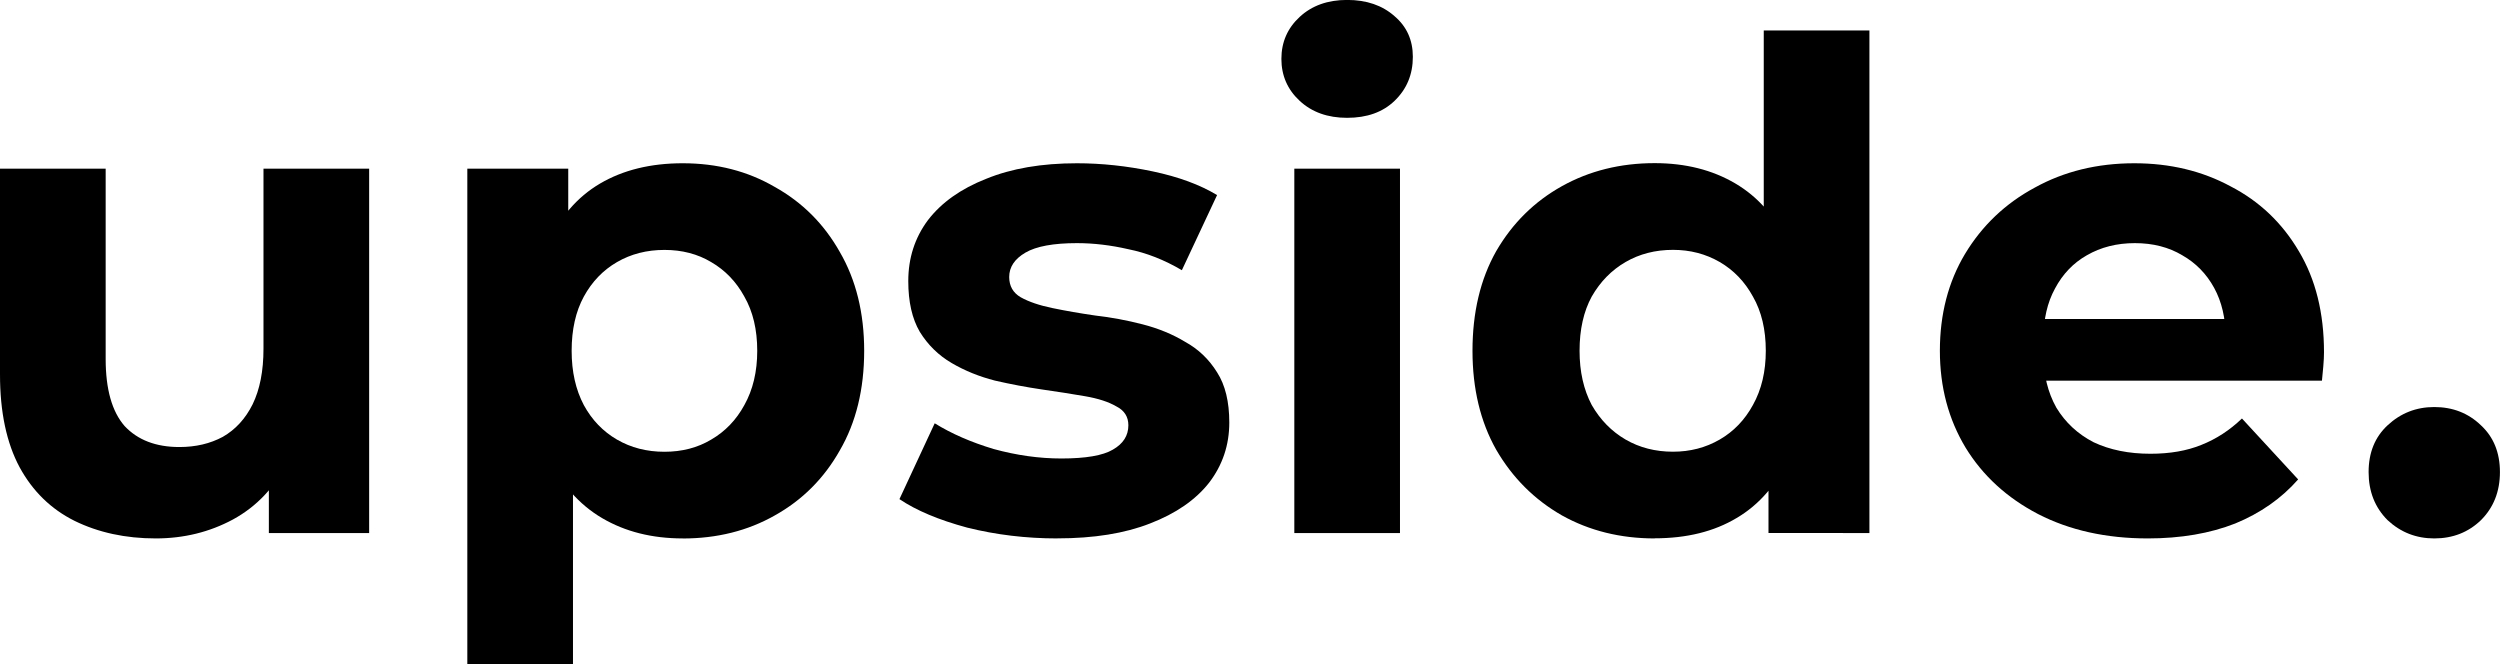 <?xml version="1.0" encoding="UTF-8" standalone="no"?>
<!-- Created with Inkscape (http://www.inkscape.org/) -->

<svg
   width="39.063mm"
   height="10.382mm"
   viewBox="0 0 39.063 10.382"
   version="1.1"
   id="svg792"
   xmlns="http://www.w3.org/2000/svg"
   xmlns:svg="http://www.w3.org/2000/svg">
  <defs
     id="defs789" />
  <g
     id="layer1"
     transform="translate(0.048,-0.014)">
    <g
       aria-label="upside."
       id="text850"
       style="font-size:10.583px;line-height:1.25;stroke-width:0.265;fill:#000000">
      <path
         d="m 2.386,8.427 q -0.709,0 -1.27,-0.275 Q 0.565,7.877 0.259,7.316 -0.048,6.745 -0.048,5.866 V 2.649 H 1.603 v 2.974 q 0,0.709 0.296,1.048 0.307,0.328 0.857,0.328 0.381,0 0.677,-0.159 Q 3.73,6.67 3.899,6.332 4.069,5.983 4.069,5.464 V 2.649 H 5.72 V 8.343 H 4.153 V 6.776 L 4.439,7.231 Q 4.153,7.824 3.592,8.131 3.042,8.427 2.386,8.427 Z"
         style="font-weight:bold;font-family:Montserrat;-inkscape-font-specification:Montserrat;fill:#000000"
         id="path902" />
      <path
         d="m 10.62,8.427 q -0.72,0 -1.259,-0.317 Q 8.82,7.792 8.513,7.147 8.217,6.491 8.217,5.496 q 0,-1.005 0.286,-1.651 0.286,-0.646 0.825,-0.963 0.54,-0.317 1.291,-0.317 0.804,0 1.439,0.37 0.646,0.36 1.016,1.016 0.381,0.656 0.381,1.545 0,0.9 -0.381,1.556 -0.37,0.656 -1.016,1.016 -0.635,0.36 -1.439,0.36 z M 7.254,10.396 V 2.649 h 1.577 v 1.164 l -0.032,1.693 0.106,1.683 V 10.396 Z M 10.334,7.073 q 0.413,0 0.73,-0.19 0.328,-0.19 0.519,-0.54 0.201,-0.36 0.201,-0.847 0,-0.497 -0.201,-0.847 -0.19,-0.349 -0.519,-0.54 -0.317,-0.19 -0.73,-0.19 -0.413,0 -0.741,0.19 -0.328,0.19 -0.519,0.54 -0.19,0.349 -0.19,0.847 0,0.487 0.19,0.847 0.19,0.349 0.519,0.54 0.328,0.19 0.741,0.19 z"
         style="font-weight:bold;font-family:Montserrat;-inkscape-font-specification:Montserrat;fill:#000000"
         id="path904" />
      <path
         d="m 16.472,8.427 q -0.73,0 -1.408,-0.169 Q 14.398,8.078 14.006,7.813 L 14.557,6.628 q 0.392,0.243 0.921,0.402 0.54,0.148 1.058,0.148 0.571,0 0.804,-0.138 0.243,-0.138 0.243,-0.381 0,-0.201 -0.19,-0.296 Q 17.213,6.258 16.906,6.205 16.599,6.152 16.229,6.099 15.869,6.046 15.498,5.961 15.128,5.866 14.821,5.686 14.514,5.506 14.324,5.199 14.144,4.892 14.144,4.406 q 0,-0.54 0.307,-0.952 0.317,-0.413 0.91,-0.646 0.593,-0.243 1.418,-0.243 0.582,0 1.185,0.127 0.603,0.127 1.005,0.37 L 18.419,4.236 Q 18.007,3.993 17.583,3.908 q -0.413,-0.095 -0.804,-0.095 -0.55,0 -0.804,0.148 -0.254,0.148 -0.254,0.381 0,0.212 0.18,0.317 0.19,0.106 0.497,0.169 0.307,0.064 0.667,0.116 0.37,0.042 0.741,0.138 0.37,0.095 0.667,0.275 0.307,0.169 0.497,0.476 0.19,0.296 0.19,0.783 0,0.529 -0.317,0.942 -0.317,0.402 -0.921,0.635 -0.593,0.233 -1.45,0.233 z"
         style="font-weight:bold;font-family:Montserrat;-inkscape-font-specification:Montserrat;fill:#000000"
         id="path906" />
      <path
         d="M 20.176,8.343 V 2.649 h 1.651 v 5.694 z m 0.825,-6.488 q -0.455,0 -0.741,-0.265 -0.286,-0.265 -0.286,-0.656 0,-0.392 0.286,-0.656 0.286,-0.265 0.741,-0.265 0.455,0 0.741,0.254 0.286,0.243 0.286,0.635 0,0.413 -0.286,0.688 -0.275,0.265 -0.741,0.265 z"
         style="font-weight:bold;font-family:Montserrat;-inkscape-font-specification:Montserrat;fill:#000000"
         id="path908" />
      <path
         d="m 25.807,8.427 q -0.804,0 -1.45,-0.36 -0.646,-0.37 -1.027,-1.027 -0.37,-0.656 -0.37,-1.545 0,-0.9 0.37,-1.556 0.381,-0.656 1.027,-1.016 0.646,-0.36 1.45,-0.36 0.72,0 1.259,0.317 0.54,0.317 0.836,0.963 0.296,0.646 0.296,1.651 0,0.995 -0.286,1.651 -0.286,0.646 -0.825,0.963 -0.529,0.317 -1.281,0.317 z m 0.286,-1.355 q 0.402,0 0.73,-0.19 0.328,-0.19 0.519,-0.54 0.201,-0.36 0.201,-0.847 0,-0.497 -0.201,-0.847 -0.191,-0.349 -0.519,-0.54 -0.328,-0.19 -0.73,-0.19 -0.413,0 -0.741,0.19 -0.328,0.19 -0.529,0.54 -0.19,0.349 -0.19,0.847 0,0.487 0.19,0.847 0.201,0.349 0.529,0.54 0.328,0.19 0.741,0.19 z m 1.492,1.27 V 7.178 L 27.616,5.485 27.511,3.802 V 0.49 h 1.651 V 8.343 Z"
         style="font-weight:bold;font-family:Montserrat;-inkscape-font-specification:Montserrat;fill:#000000"
         id="path910" />
      <path
         d="m 33.511,8.427 q -0.974,0 -1.714,-0.381 -0.73,-0.381 -1.132,-1.037 -0.402,-0.667 -0.402,-1.513 0,-0.857 0.392,-1.513 0.402,-0.667 1.09,-1.037 0.688,-0.381 1.556,-0.381 0.836,0 1.503,0.36 0.677,0.349 1.069,1.016 0.392,0.656 0.392,1.577 0,0.095 -0.011,0.222 -0.011,0.116 -0.021,0.222 H 31.606 V 4.998 h 3.757 l -0.635,0.286 q 0,-0.444 -0.18,-0.773 -0.18,-0.328 -0.497,-0.508 -0.317,-0.19 -0.741,-0.19 -0.423,0 -0.751,0.19 -0.317,0.18 -0.497,0.519 -0.18,0.328 -0.18,0.783 v 0.254 q 0,0.466 0.201,0.825 0.212,0.349 0.582,0.54 0.381,0.18 0.889,0.18 0.455,0 0.794,-0.138 0.349,-0.138 0.635,-0.413 l 0.878,0.952 Q 35.469,7.951 34.877,8.194 34.284,8.427 33.511,8.427 Z"
         style="font-weight:bold;font-family:Montserrat;-inkscape-font-specification:Montserrat;fill:#000000"
         id="path912" />
      <path
         d="m 37.988,8.427 q -0.423,0 -0.73,-0.286 -0.296,-0.296 -0.296,-0.751 0,-0.455 0.296,-0.73 0.307,-0.286 0.73,-0.286 0.434,0 0.73,0.286 0.296,0.275 0.296,0.73 0,0.455 -0.296,0.751 -0.296,0.286 -0.73,0.286 z"
         style="font-weight:bold;font-family:Montserrat;-inkscape-font-specification:Montserrat;fill:#000000"
         id="path914" />
    </g>
  </g>
</svg>
